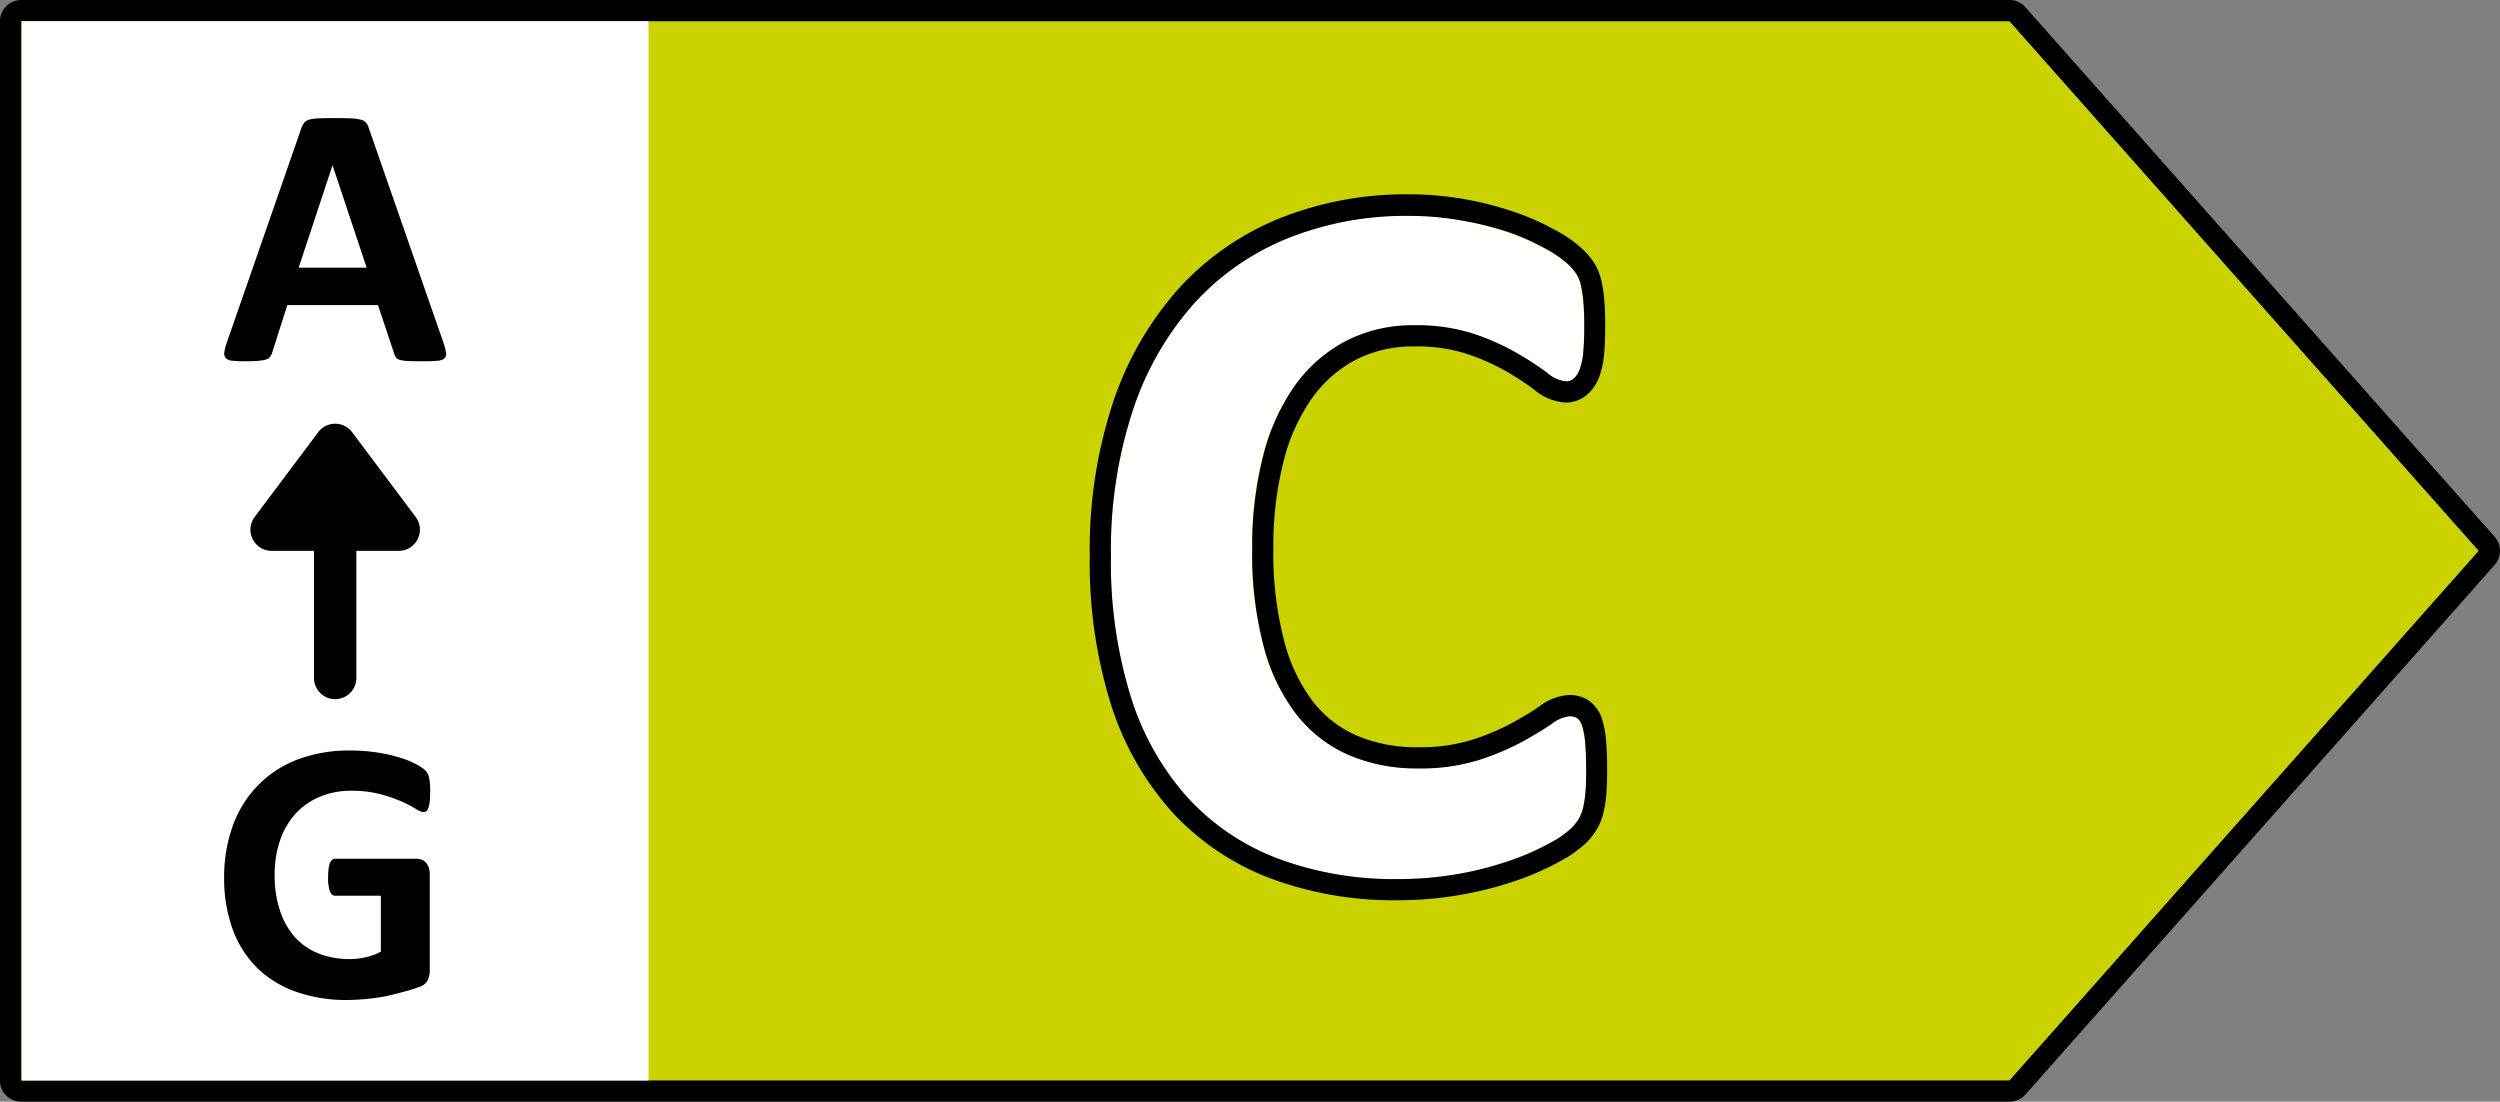 <svg xmlns="http://www.w3.org/2000/svg" width="59" height="26" viewBox="0 0 59 26">
  <rect x="0" y="0" width="59" height="26" fill="#808080" stroke="none"/>
  <g id="C" transform="translate(-267.708 -895.5)">
    <g id="Groupe_5" data-name="Groupe 5" transform="translate(245 897.793)">
      <path id="Tracé_8" data-name="Tracé 8" d="M.5.5v25H47.425L58.5,13,47.425.5Z" transform="translate(22.707 -2.293)" fill="#cad300"/>
      <path id="Tracé_8_-_Contour" data-name="Tracé 8 - Contour" d="M.5.5v25H47.425L58.5,13,47.425.5H.5M.5,0H47.425A.5.5,0,0,1,47.8.169l11.075,12.5a.5.5,0,0,1,0,.663L47.8,25.832a.5.5,0,0,1-.374.168H.5a.5.5,0,0,1-.5-.5V.5A.5.5,0,0,1,.5,0Z" transform="translate(22.707 -2.293)"/>
    </g>
    <rect id="Rectangle_427" data-name="Rectangle 427" width="14.79" height="25" transform="translate(268.223 896)" fill="#fff"/>
    <path id="Tracé_2905" data-name="Tracé 2905" d="M5.278-.431a1.533,1.533,0,0,1,.066.25.151.151,0,0,1-.035.138.286.286,0,0,1-.171.057Q5.014.026,4.8.026T4.449.02a.863.863,0,0,1-.191-.026.174.174,0,0,1-.092-.055.3.3,0,0,1-.044-.092L3.74-1.3H1.6L1.244-.185a.354.354,0,0,1-.046.1.188.188,0,0,1-.092.066.672.672,0,0,1-.18.033Q.809.026.62.026A2.925,2.925,0,0,1,.3.013.241.241,0,0,1,.145-.051.172.172,0,0,1,.114-.193,1.432,1.432,0,0,1,.18-.439L1.934-5.484A.442.442,0,0,1,2-5.605a.218.218,0,0,1,.112-.07.884.884,0,0,1,.213-.031q.136-.007.36-.007.259,0,.413.007a1.1,1.1,0,0,1,.24.031.228.228,0,0,1,.123.073.425.425,0,0,1,.064.132ZM2.667-4.6h0l-.8,2.417H3.472Z" transform="translate(272.889 904)"/>
    <path id="Tracé_2906" data-name="Tracé 2906" d="M5.181-4.8a1.891,1.891,0,0,1-.011.22.689.689,0,0,1-.031.147.166.166,0,0,1-.048.077.108.108,0,0,1-.068.022.429.429,0,0,1-.185-.079A2.743,2.743,0,0,0,4.5-4.588,3.639,3.639,0,0,0,4-4.759a2.611,2.611,0,0,0-.679-.079,1.882,1.882,0,0,0-.747.143,1.623,1.623,0,0,0-.571.4,1.8,1.8,0,0,0-.365.628,2.458,2.458,0,0,0-.127.811,2.6,2.6,0,0,0,.13.859A1.743,1.743,0,0,0,2-1.371a1.494,1.494,0,0,0,.56.378,1.977,1.977,0,0,0,.723.127A1.682,1.682,0,0,0,3.665-.91a1.4,1.4,0,0,0,.352-.132V-2.36H2.94q-.079,0-.123-.1a.907.907,0,0,1-.044-.336A1.624,1.624,0,0,1,2.784-3a.51.51,0,0,1,.033-.134A.188.188,0,0,1,2.87-3.21a.111.111,0,0,1,.07-.024H4.86a.308.308,0,0,1,.125.024.271.271,0,0,1,.1.073.331.331,0,0,1,.064.116.508.508,0,0,1,.022.156V-.6a.54.54,0,0,1-.046.231.329.329,0,0,1-.189.156Q4.79-.158,4.579-.1T4.142.009q-.226.044-.457.066T3.221.1A3.556,3.556,0,0,1,2-.1,2.468,2.468,0,0,1,1.09-.666a2.462,2.462,0,0,1-.571-.905,3.469,3.469,0,0,1-.2-1.211A3.516,3.516,0,0,1,.532-4.036a2.656,2.656,0,0,1,.6-.945,2.585,2.585,0,0,1,.934-.6,3.43,3.43,0,0,1,1.219-.207,4.106,4.106,0,0,1,.672.051,3.8,3.8,0,0,1,.53.123,2.079,2.079,0,0,1,.376.156.945.945,0,0,1,.209.145.365.365,0,0,1,.086.174A1.556,1.556,0,0,1,5.181-4.8Z" transform="translate(272.679 919)"/>
    <path id="Tracé_2911" data-name="Tracé 2911" d="M12.141-2.3q0,.293-.018.5a2.412,2.412,0,0,1-.053.352,1,1,0,0,1-.094.252,1.232,1.232,0,0,1-.187.24,2.382,2.382,0,0,1-.5.346,5.861,5.861,0,0,1-.9.4A7.839,7.839,0,0,1,9.17.117,8.027,8.027,0,0,1,7.688.246a7.809,7.809,0,0,1-2.812-.48A5.555,5.555,0,0,1,2.742-1.67,6.417,6.417,0,0,1,1.395-4.055,10.7,10.7,0,0,1,.926-7.383a10.541,10.541,0,0,1,.516-3.434,7.15,7.15,0,0,1,1.441-2.52A6.033,6.033,0,0,1,5.1-14.883a7.5,7.5,0,0,1,2.854-.527,6.869,6.869,0,0,1,1.219.105,7.439,7.439,0,0,1,1.084.275,5.43,5.43,0,0,1,.9.393,2.686,2.686,0,0,1,.557.381,1.316,1.316,0,0,1,.217.264.982.982,0,0,1,.094.27,2.994,2.994,0,0,1,.053.387q.018.223.018.551,0,.352-.023.6a1.541,1.541,0,0,1-.082.4.547.547,0,0,1-.141.223.28.28,0,0,1-.187.07.812.812,0,0,1-.445-.205,7.253,7.253,0,0,0-.7-.457,5.675,5.675,0,0,0-1.02-.457,4.327,4.327,0,0,0-1.412-.205,3.437,3.437,0,0,0-1.611.369A3.453,3.453,0,0,0,5.268-11.4a4.95,4.95,0,0,0-.756,1.658,8.563,8.563,0,0,0-.258,2.191,8.6,8.6,0,0,0,.275,2.314,4.467,4.467,0,0,0,.785,1.611,3.177,3.177,0,0,0,1.23.943,4.063,4.063,0,0,0,1.623.311,4.626,4.626,0,0,0,1.418-.193,5.965,5.965,0,0,0,1.025-.428q.428-.234.7-.422a.872.872,0,0,1,.428-.187.333.333,0,0,1,.188.047.352.352,0,0,1,.117.188,1.836,1.836,0,0,1,.07.393Q12.141-2.719,12.141-2.3Z" transform="translate(293 916)" fill="#fff"/>
    <path id="Tracé_2911_-_Contour" data-name="Tracé 2911 - Contour" d="M7.688.246A8.027,8.027,0,0,0,9.17.117a7.839,7.839,0,0,0,1.219-.322,5.86,5.86,0,0,0,.9-.4,2.382,2.382,0,0,0,.5-.346,1.231,1.231,0,0,0,.188-.24,1,1,0,0,0,.094-.252,2.411,2.411,0,0,0,.053-.352q.018-.205.018-.5,0-.422-.023-.674a1.835,1.835,0,0,0-.07-.393.352.352,0,0,0-.117-.187.333.333,0,0,0-.187-.047.872.872,0,0,0-.428.188q-.275.188-.7.422a5.965,5.965,0,0,1-1.025.428,4.626,4.626,0,0,1-1.418.193,4.063,4.063,0,0,1-1.623-.311,3.177,3.177,0,0,1-1.23-.943,4.467,4.467,0,0,1-.785-1.611,8.6,8.6,0,0,1-.275-2.314,8.563,8.563,0,0,1,.258-2.191A4.95,4.95,0,0,1,5.268-11.4a3.453,3.453,0,0,1,1.207-1.055,3.437,3.437,0,0,1,1.611-.369,4.327,4.327,0,0,1,1.412.205,5.675,5.675,0,0,1,1.02.457,7.254,7.254,0,0,1,.7.457.812.812,0,0,0,.445.205.28.28,0,0,0,.188-.07.547.547,0,0,0,.141-.223,1.542,1.542,0,0,0,.082-.4q.023-.246.023-.6,0-.328-.018-.551a2.994,2.994,0,0,0-.053-.387.982.982,0,0,0-.094-.27,1.315,1.315,0,0,0-.217-.264,2.686,2.686,0,0,0-.557-.381,5.432,5.432,0,0,0-.9-.393A7.441,7.441,0,0,0,9.176-15.3a6.87,6.87,0,0,0-1.219-.105,7.5,7.5,0,0,0-2.854.527,6.033,6.033,0,0,0-2.221,1.547,7.15,7.15,0,0,0-1.441,2.52A10.541,10.541,0,0,0,.926-7.383a10.7,10.7,0,0,0,.469,3.328A6.417,6.417,0,0,0,2.742-1.67,5.555,5.555,0,0,0,4.875-.234a7.809,7.809,0,0,0,2.813.48m0,.5A8.341,8.341,0,0,1,4.7.233,6.076,6.076,0,0,1,2.374-1.331,6.941,6.941,0,0,1,.919-3.9,11.239,11.239,0,0,1,.426-7.383a11.085,11.085,0,0,1,.543-3.6,7.678,7.678,0,0,1,1.544-2.693,6.557,6.557,0,0,1,2.4-1.674,8.029,8.029,0,0,1,3.042-.564,7.4,7.4,0,0,1,1.307.113,7.976,7.976,0,0,1,1.157.294,5.957,5.957,0,0,1,.979.429,3.059,3.059,0,0,1,.666.464,1.742,1.742,0,0,1,.3.374,1.459,1.459,0,0,1,.146.408,3.455,3.455,0,0,1,.062.452c.013.161.019.359.019.59,0,.249-.009.466-.026.645a2.008,2.008,0,0,1-.113.531,1.021,1.021,0,0,1-.282.423A.779.779,0,0,1,11.66-11a1.258,1.258,0,0,1-.748-.307,6.8,6.8,0,0,0-.648-.424,5.206,5.206,0,0,0-.929-.415,3.857,3.857,0,0,0-1.248-.178,2.959,2.959,0,0,0-1.38.313,2.974,2.974,0,0,0-1.033.905A4.478,4.478,0,0,0,5-9.61a8.107,8.107,0,0,0-.241,2.063,8.151,8.151,0,0,0,.257,2.179A4,4,0,0,0,5.7-3.935a2.66,2.66,0,0,0,1.039.8,3.587,3.587,0,0,0,1.425.27,4.156,4.156,0,0,0,1.264-.169,5.5,5.5,0,0,0,.939-.39c.27-.148.493-.281.662-.4a1.286,1.286,0,0,1,.709-.274.822.822,0,0,1,.465.131.829.829,0,0,1,.314.445,2.288,2.288,0,0,1,.094.5c.017.185.026.421.026.72,0,.209-.007.391-.019.541a2.874,2.874,0,0,1-.065.426,1.5,1.5,0,0,1-.143.378,1.7,1.7,0,0,1-.263.343,2.744,2.744,0,0,1-.611.434,6.382,6.382,0,0,1-.98.44,8.373,8.373,0,0,1-1.3.344A8.564,8.564,0,0,1,7.688.746Z" transform="translate(293 916)"/>
    <g id="Groupe_1030" data-name="Groupe 1030" transform="translate(0.118)">
      <path id="Ligne_1" data-name="Ligne 1" d="M0,4.5A.5.5,0,0,1-.5,4V0A.5.5,0,0,1,0-.5.5.5,0,0,1,.5,0V4A.5.5,0,0,1,0,4.5Z" transform="translate(275.5 907.5)"/>
      <path id="Polygone_2" data-name="Polygone 2" d="M1.5,0,3,2H0Z" transform="translate(274 906)"/>
      <path id="Polygone_2_-_Contour" data-name="Polygone 2 - Contour" d="M1.5-.5a.5.5,0,0,1,.4.2l1.5,2a.5.5,0,0,1-.4.8H0a.5.5,0,0,1-.447-.276A.5.5,0,0,1-.4,1.7l1.5-2A.5.5,0,0,1,1.5-.5Zm.5,2L1.5.833,1,1.5Z" transform="translate(274 906)"/>
    </g>
  </g>
</svg>
